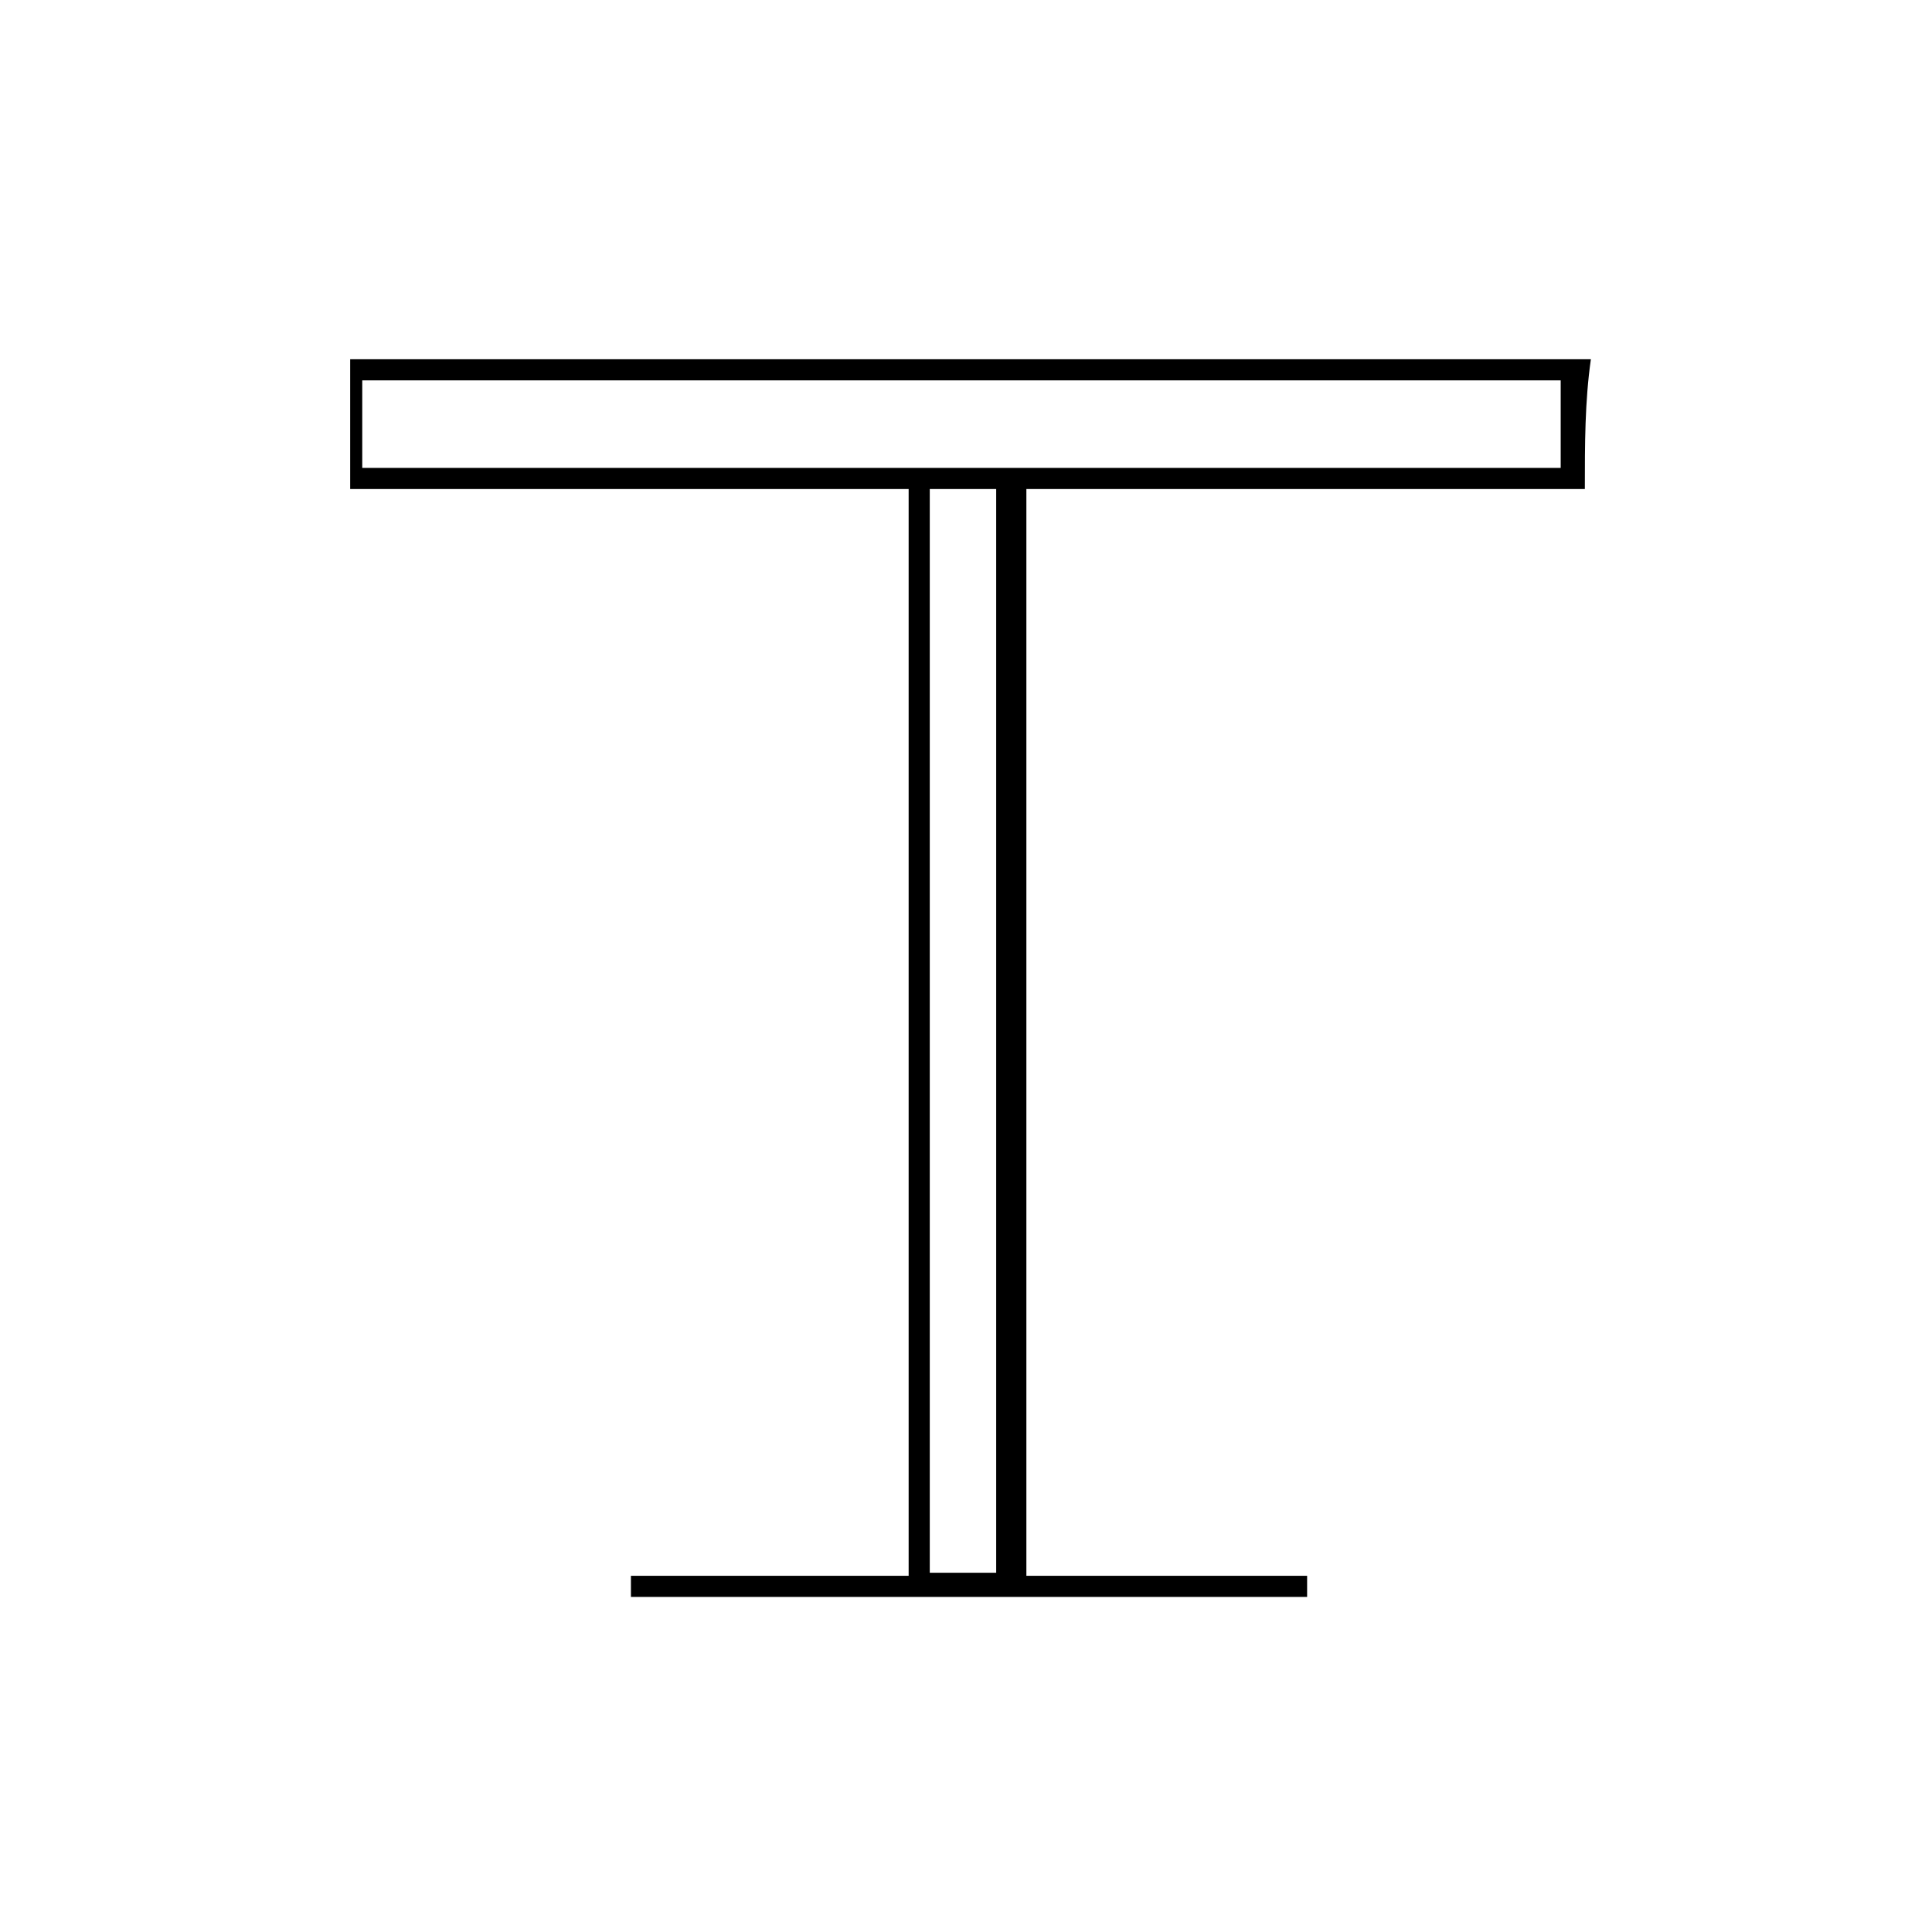 <?xml version="1.0" encoding="utf-8"?>
<!-- Generator: Adobe Illustrator 27.9.2, SVG Export Plug-In . SVG Version: 6.00 Build 0)  -->
<svg version="1.1" id="Layer_1" xmlns="http://www.w3.org/2000/svg" xmlns:xlink="http://www.w3.org/1999/xlink" x="0px" y="0px"
	 viewBox="0 0 64 64" style="enable-background:new 0 0 64 64;" xml:space="preserve">
<g>
	<path d="M52.5,16.2c-6.2,0-12.3,0-18.5,0c0,12,0,24,0,36c3.1,0,6.2,0,9.3,0c0,0.3,0,0.5,0,0.7c-7.4,0-14.9,0-22.4,0
		c0-0.2,0-0.5,0-0.7c3,0,6.1,0,9.2,0c0-12,0-24,0-36c-6.2,0-12.3,0-18.5,0c0-1.4,0-2.8,0-4.3c13.7,0,27.4,0,41.1,0
		C52.5,13.3,52.5,14.7,52.5,16.2z M51.7,12.6c-13.2,0-26.5,0-39.7,0c0,1,0,2,0,2.9c13.2,0,26.5,0,39.7,0
		C51.7,14.5,51.7,13.6,51.7,12.6z M30.8,16.2c0,12,0,24,0,35.9c0.8,0,1.5,0,2.2,0c0-12,0-24,0-35.9C32.3,16.2,31.6,16.2,30.8,16.2z"
		/>
</g>
</svg>
